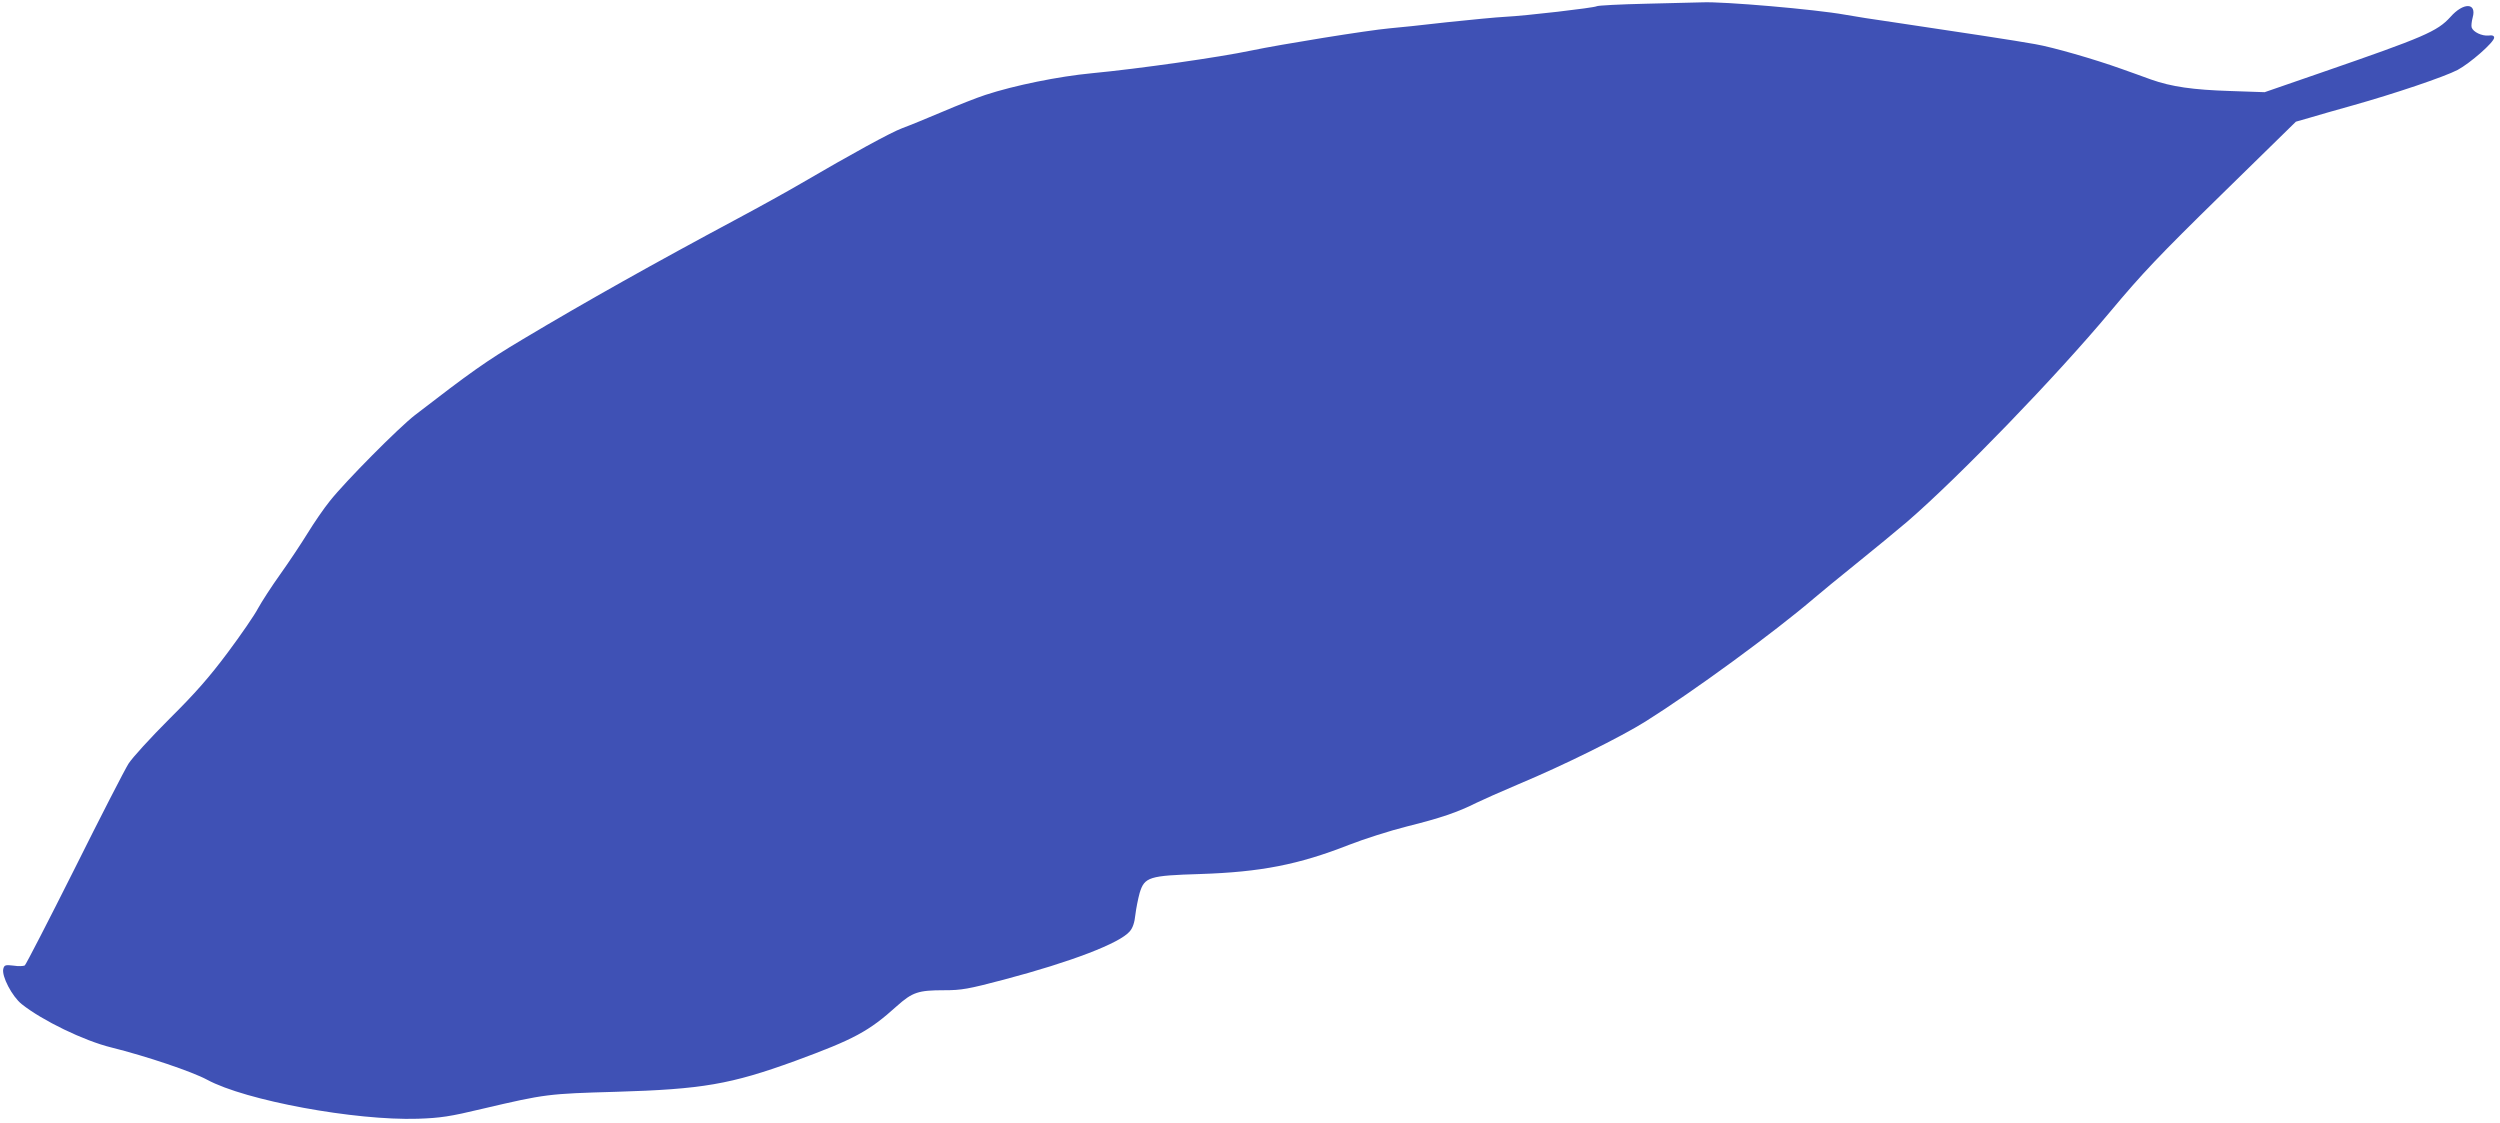 <?xml version="1.0" standalone="no"?>
<!DOCTYPE svg PUBLIC "-//W3C//DTD SVG 20010904//EN"
 "http://www.w3.org/TR/2001/REC-SVG-20010904/DTD/svg10.dtd">
<svg version="1.0" xmlns="http://www.w3.org/2000/svg"
 width="1280pt" height="575pt" viewBox="0 0 1280 575"
 preserveAspectRatio="xMidYMid meet">
<g transform="translate(0,575) scale(0.1,-0.1)"
fill="#3f51b5" stroke="none">
<path d="M8430 5731 c-135 -3 -250 -9 -255 -13 -13 -8 -364 -49 -468 -54 -42
-2 -177 -15 -300 -28 -122 -14 -253 -28 -292 -31 -112 -10 -557 -82 -710 -114
-161 -34 -573 -93 -815 -116 -169 -16 -396 -62 -545 -111 -43 -14 -142 -53
-219 -86 -78 -33 -170 -71 -206 -84 -61 -23 -258 -131 -520 -284 -63 -37 -209
-118 -325 -180 -424 -227 -772 -422 -1100 -618 -186 -111 -266 -168 -550 -387
-83 -64 -357 -340 -436 -440 -31 -38 -82 -113 -114 -165 -32 -52 -95 -147
-140 -210 -45 -63 -96 -142 -114 -175 -17 -33 -87 -135 -155 -226 -94 -126
-166 -208 -299 -340 -96 -96 -190 -199 -209 -229 -19 -30 -144 -273 -277 -540
-134 -267 -248 -488 -254 -493 -7 -4 -33 -5 -58 -1 -41 5 -47 3 -52 -16 -10
-37 45 -142 94 -181 105 -84 320 -188 459 -222 180 -45 412 -123 490 -165 197
-107 758 -210 1079 -200 117 4 164 11 331 51 324 76 336 77 685 87 440 13 586
38 916 158 302 111 377 151 521 281 80 71 109 81 242 81 89 0 123 6 305 54
348 92 594 187 645 247 16 18 25 46 29 85 4 33 14 83 22 112 25 82 48 89 310
97 309 10 504 48 761 149 77 30 211 73 299 95 169 42 260 73 353 120 31 15
129 59 217 96 234 98 524 242 650 321 244 153 657 455 863 631 31 27 129 107
217 178 88 71 205 167 260 214 263 227 762 743 1040 1076 163 195 249 286 571
601 l379 371 70 20 c39 12 138 40 220 63 217 61 471 147 538 182 65 35 187
142 187 165 0 10 -9 14 -29 11 -34 -3 -78 18 -86 41 -3 9 0 32 5 51 22 77 -47
79 -114 3 -67 -74 -135 -103 -656 -283 l-295 -102 -175 6 c-192 6 -303 22
-407 59 -37 14 -106 38 -153 55 -137 49 -348 110 -440 126 -86 16 -415 66
-725 112 -93 13 -206 31 -250 39 -150 27 -622 68 -730 63 -22 -1 -150 -4 -285
-7z"/>
</g>
</svg>
